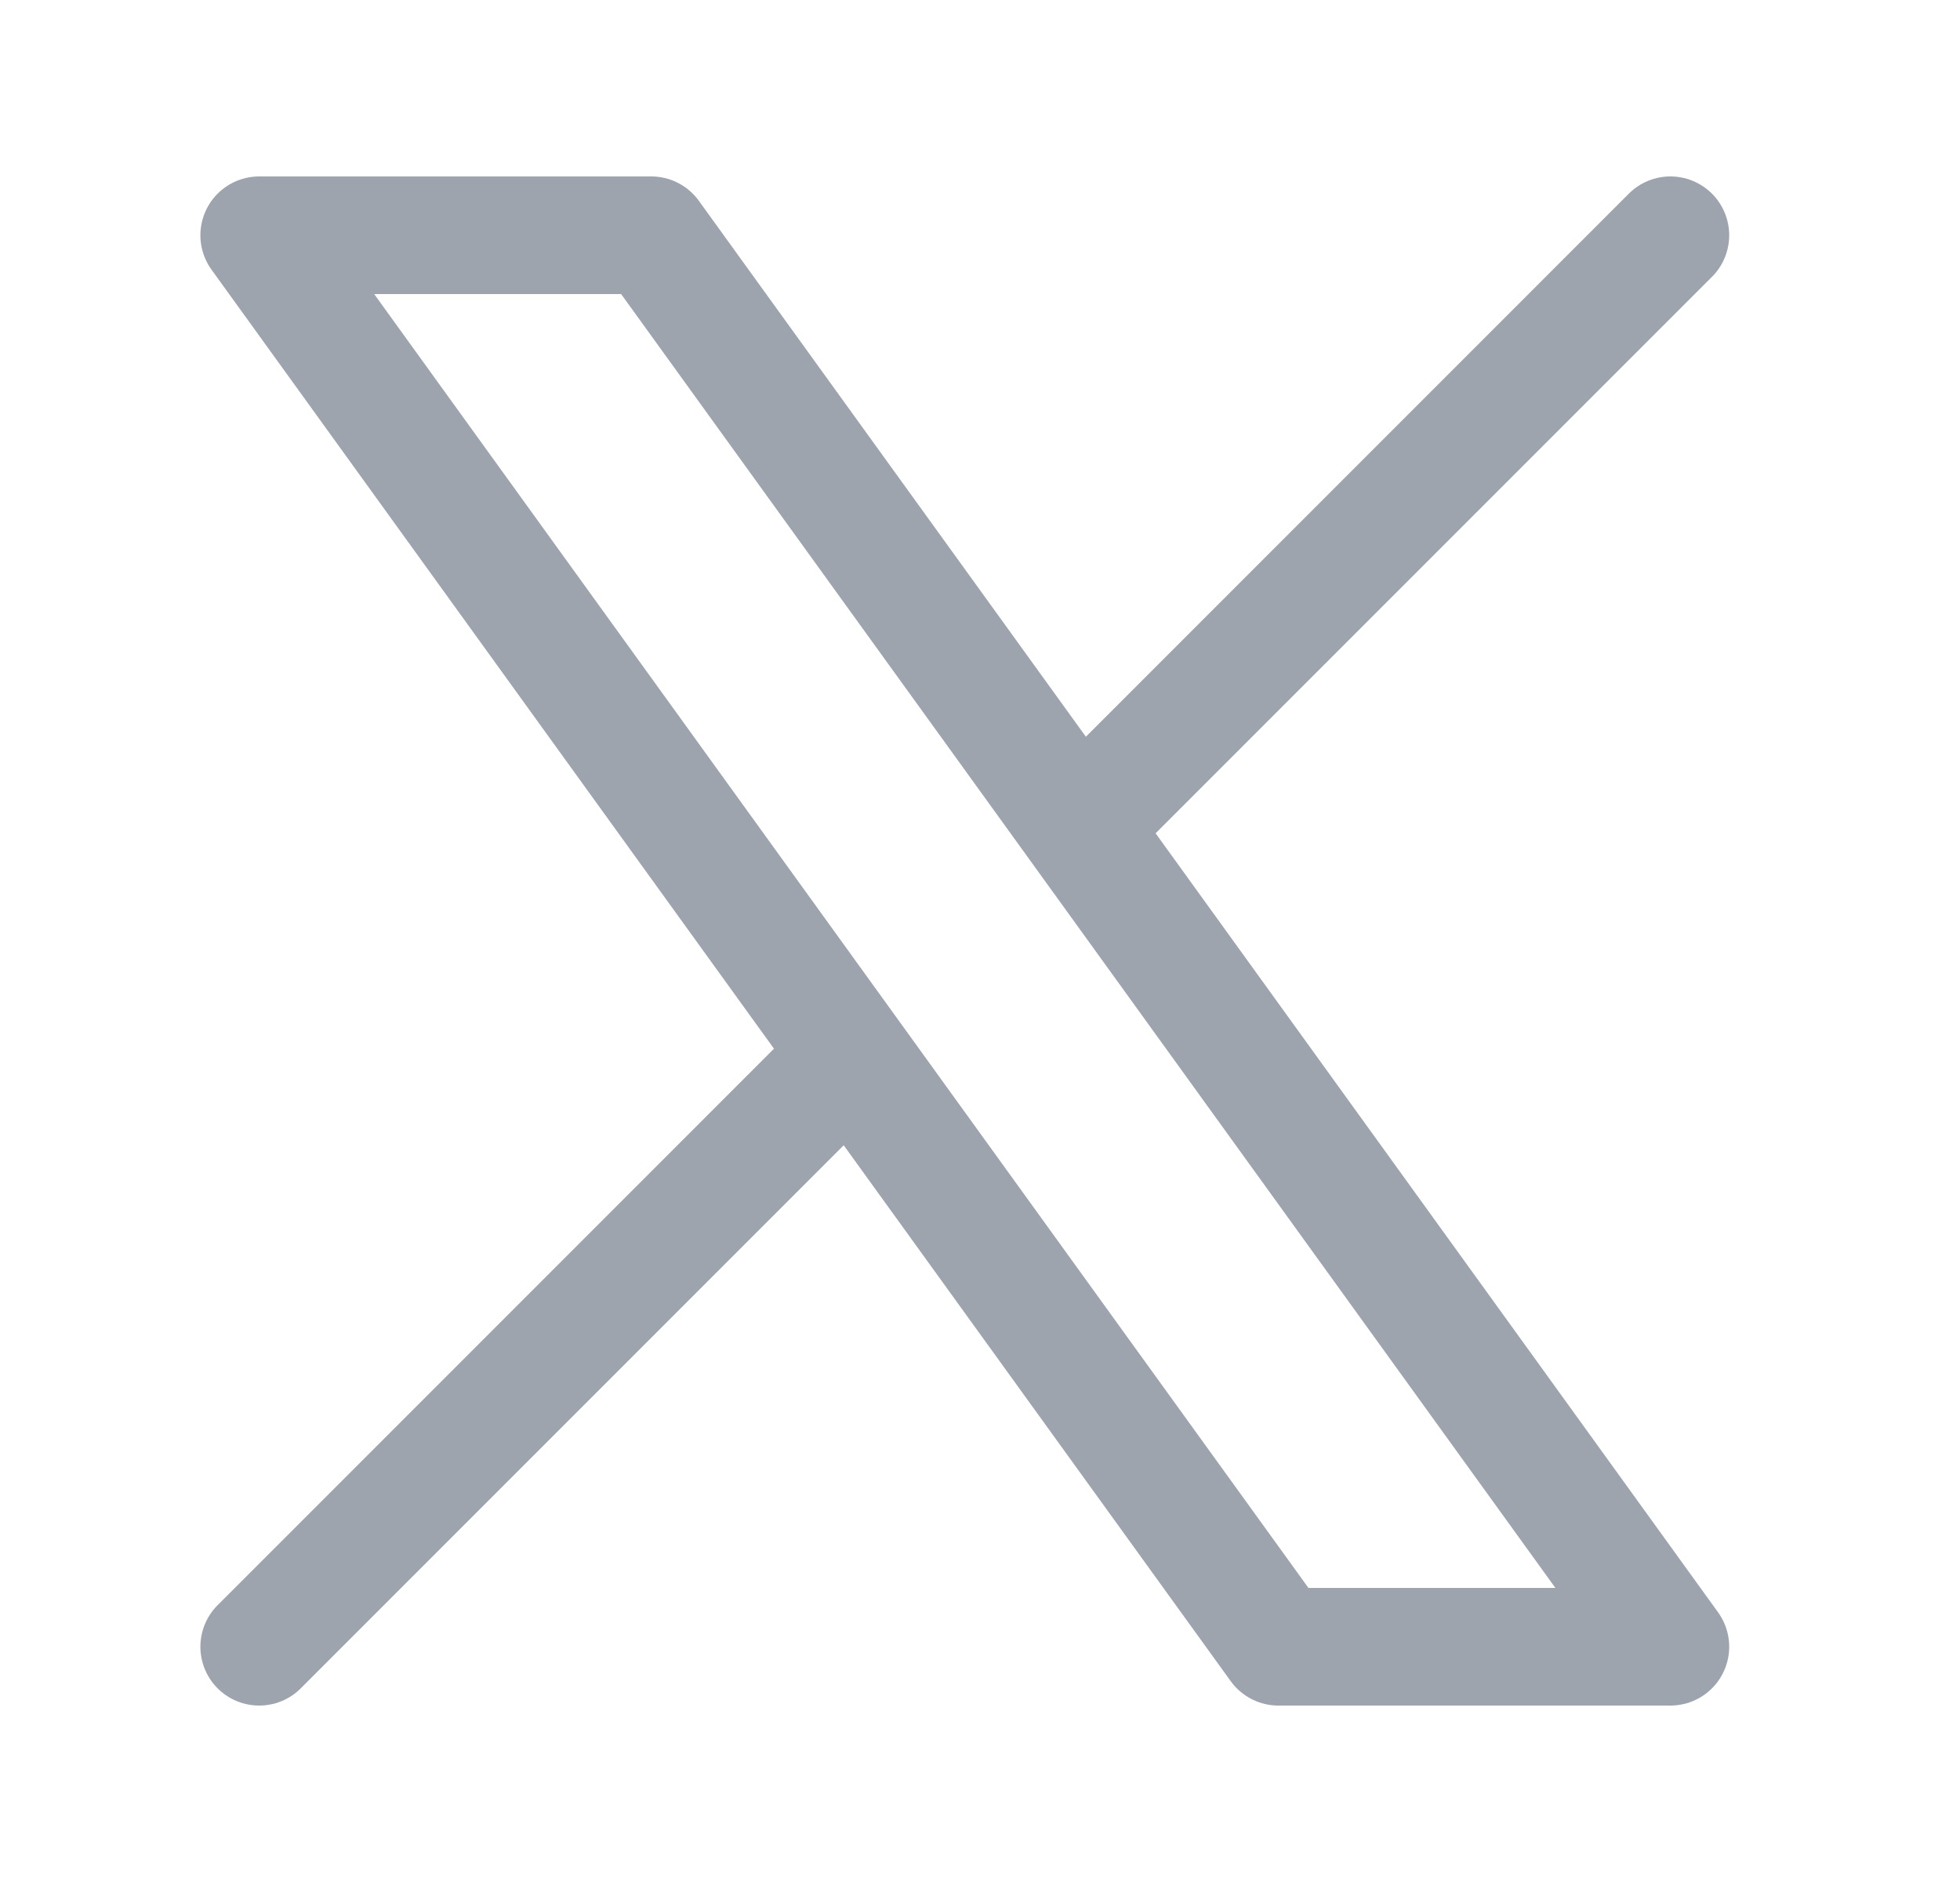 <svg width="25" height="24" viewBox="0 0 25 24" fill="none" xmlns="http://www.w3.org/2000/svg">
<path d="M3.306 21L10.854 13.452M10.854 13.452L3.306 3H8.306L13.758 10.548M10.854 13.452L16.306 21H21.306L13.758 10.548M21.306 3L13.758 10.548" stroke="#9DA4AE" stroke-width="1.5" stroke-linecap="round" stroke-linejoin="round"/>
</svg>
